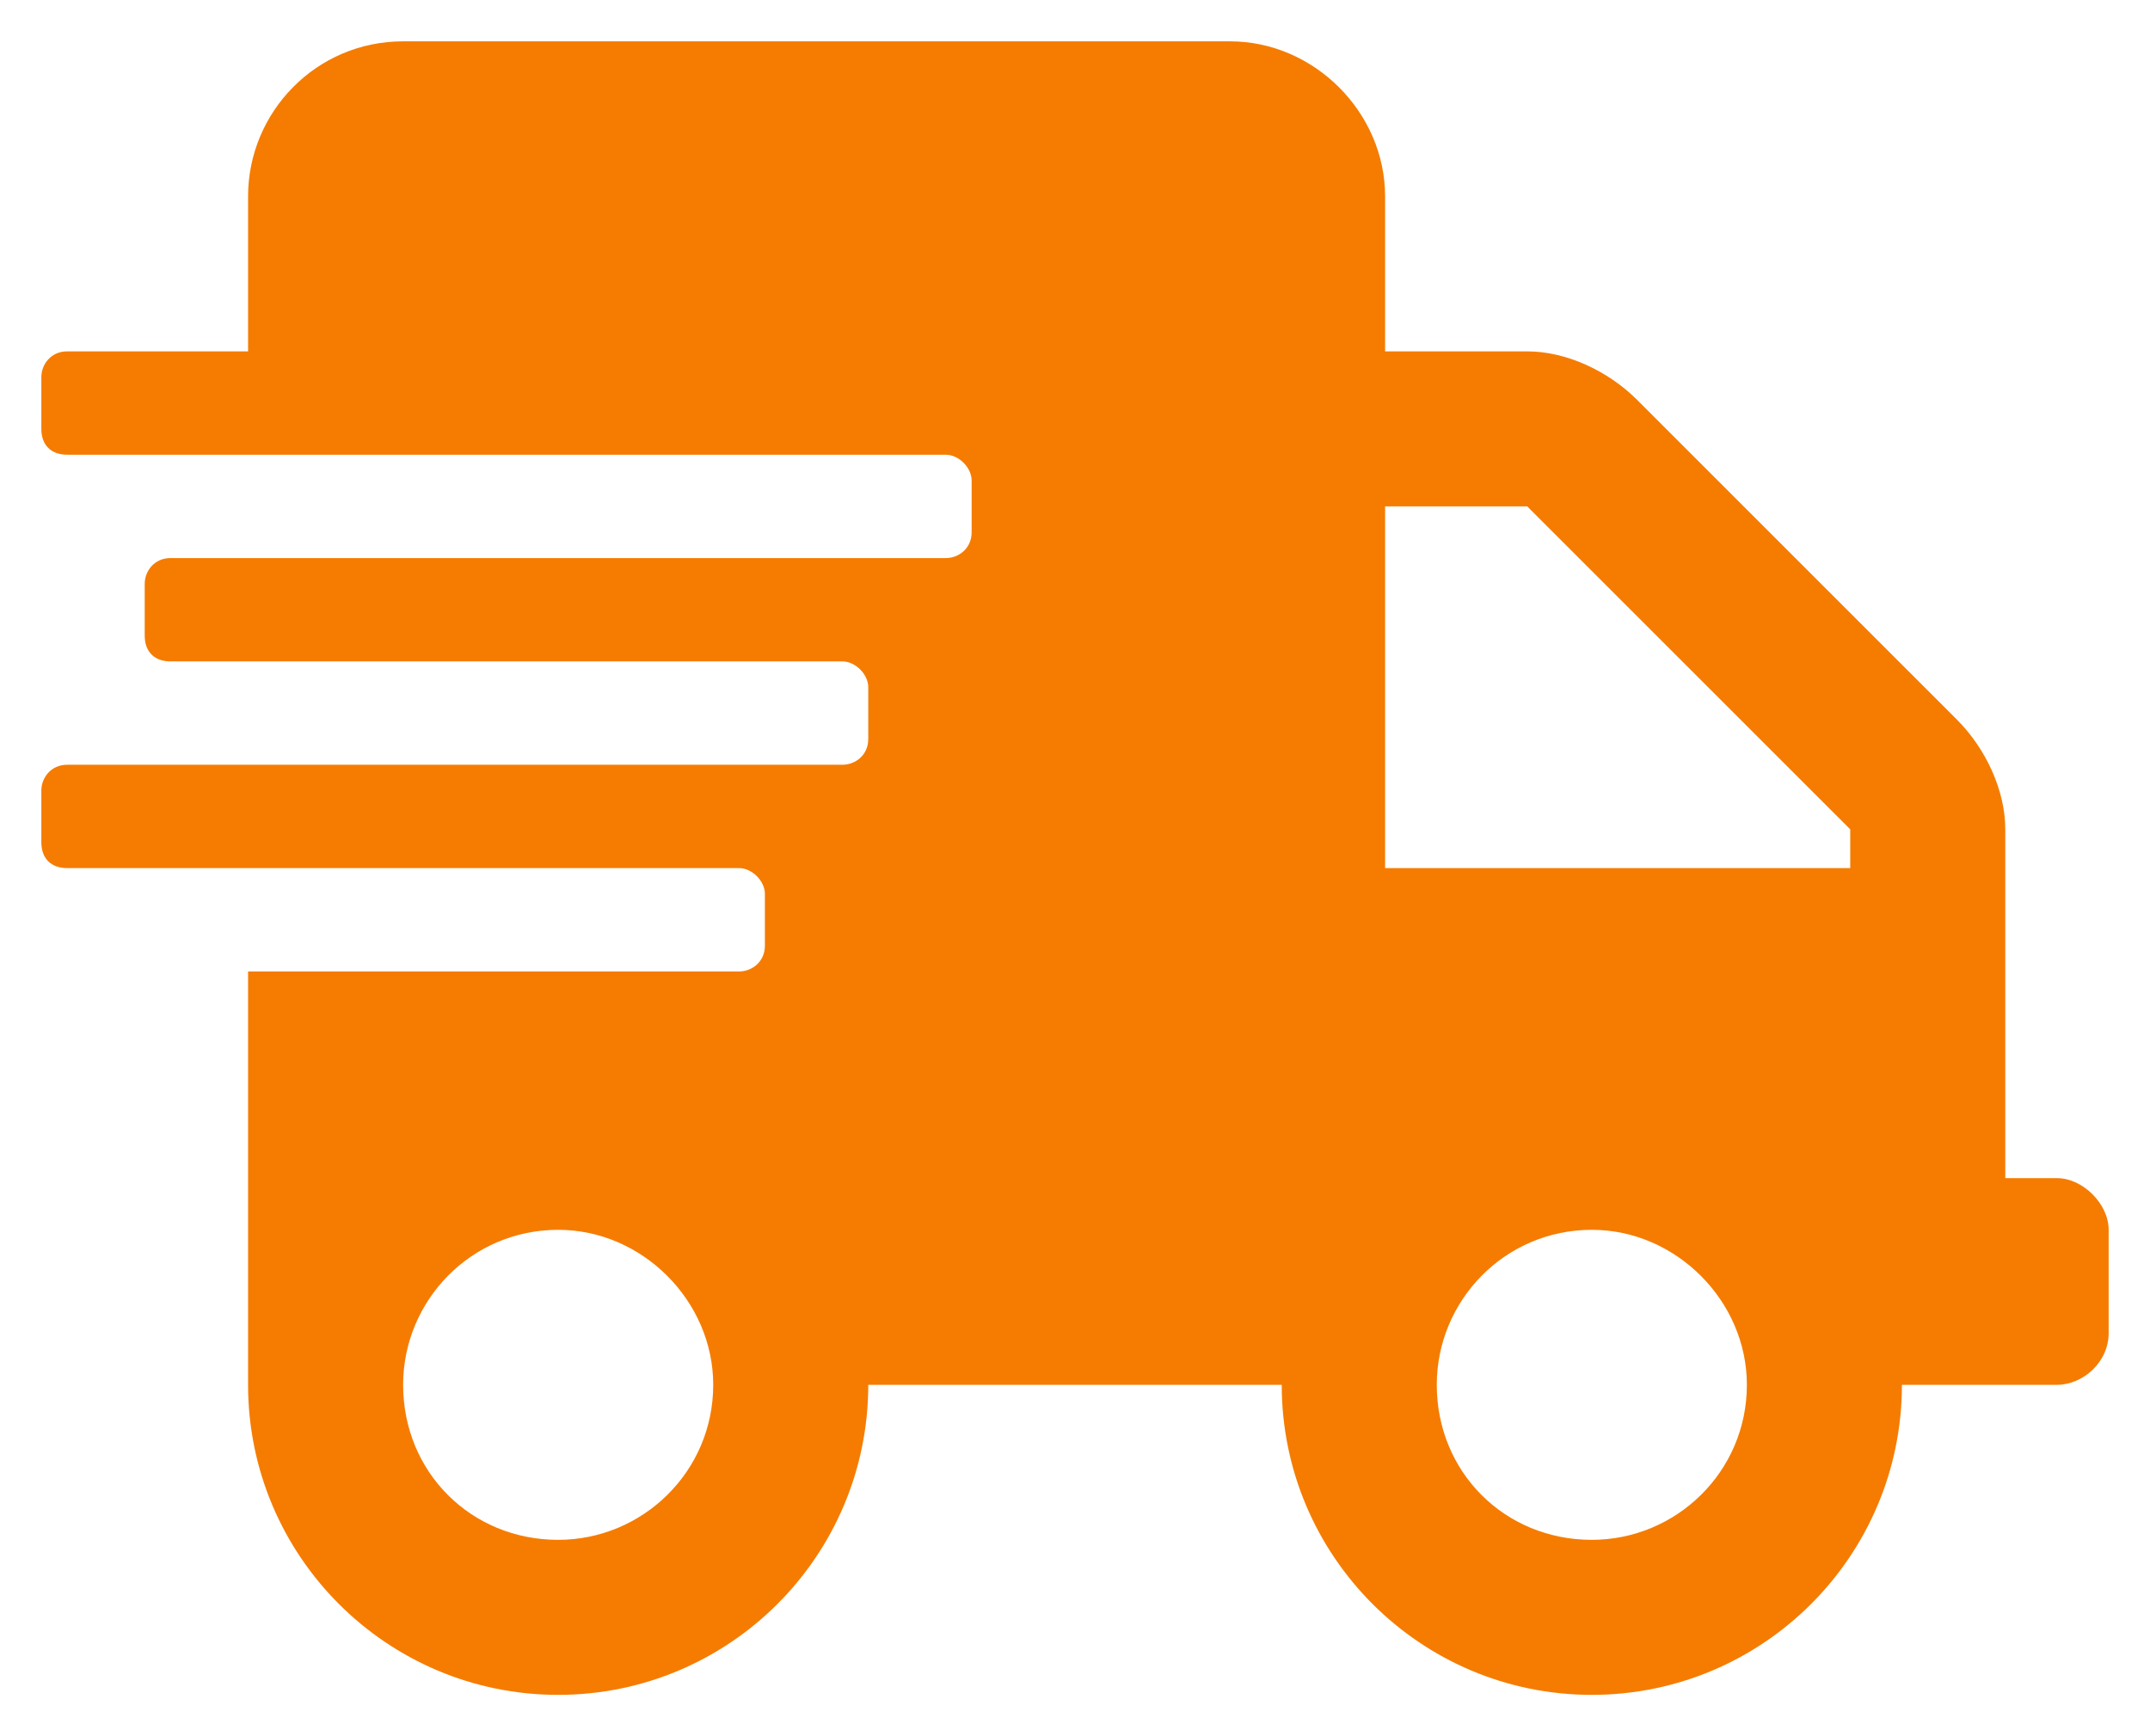 <svg width="26" height="21" viewBox="0 0 26 21" fill="none" xmlns="http://www.w3.org/2000/svg">
<path d="M24.875 14.25H24.25V10.031C24.25 9.562 24.016 9.055 23.664 8.703L19.797 4.836C19.445 4.484 18.938 4.25 18.469 4.25H16.75V2.375C16.75 1.359 15.891 0.5 14.875 0.5H4.875C3.82 0.5 3 1.359 3 2.375V4.25H0.812C0.617 4.25 0.5 4.406 0.5 4.562V5.188C0.5 5.383 0.617 5.5 0.812 5.5H11.438C11.594 5.5 11.75 5.656 11.75 5.812V6.438C11.75 6.633 11.594 6.75 11.438 6.75H2.062C1.867 6.75 1.75 6.906 1.75 7.062V7.688C1.75 7.883 1.867 8 2.062 8H10.188C10.344 8 10.5 8.156 10.5 8.312V8.938C10.5 9.133 10.344 9.25 10.188 9.25H0.812C0.617 9.25 0.5 9.406 0.5 9.562V10.188C0.5 10.383 0.617 10.5 0.812 10.5H8.938C9.094 10.5 9.25 10.656 9.25 10.812V11.438C9.25 11.633 9.094 11.75 8.938 11.75H3V16.75C3 18.82 4.68 20.5 6.75 20.5C8.82 20.5 10.5 18.82 10.5 16.75H15.5C15.5 18.82 17.18 20.5 19.25 20.5C21.32 20.5 23 18.82 23 16.75H24.875C25.188 16.75 25.5 16.477 25.5 16.125V14.875C25.5 14.562 25.188 14.25 24.875 14.25ZM6.75 18.625C5.695 18.625 4.875 17.805 4.875 16.75C4.875 15.734 5.695 14.875 6.75 14.875C7.766 14.875 8.625 15.734 8.625 16.75C8.625 17.805 7.766 18.625 6.75 18.625ZM19.25 18.625C18.195 18.625 17.375 17.805 17.375 16.75C17.375 15.734 18.195 14.875 19.25 14.875C20.266 14.875 21.125 15.734 21.125 16.75C21.125 17.805 20.266 18.625 19.25 18.625ZM22.375 10.5H16.75V6.125H18.469L22.375 10.031V10.5Z" fill="#F57C00"/>
</svg>
